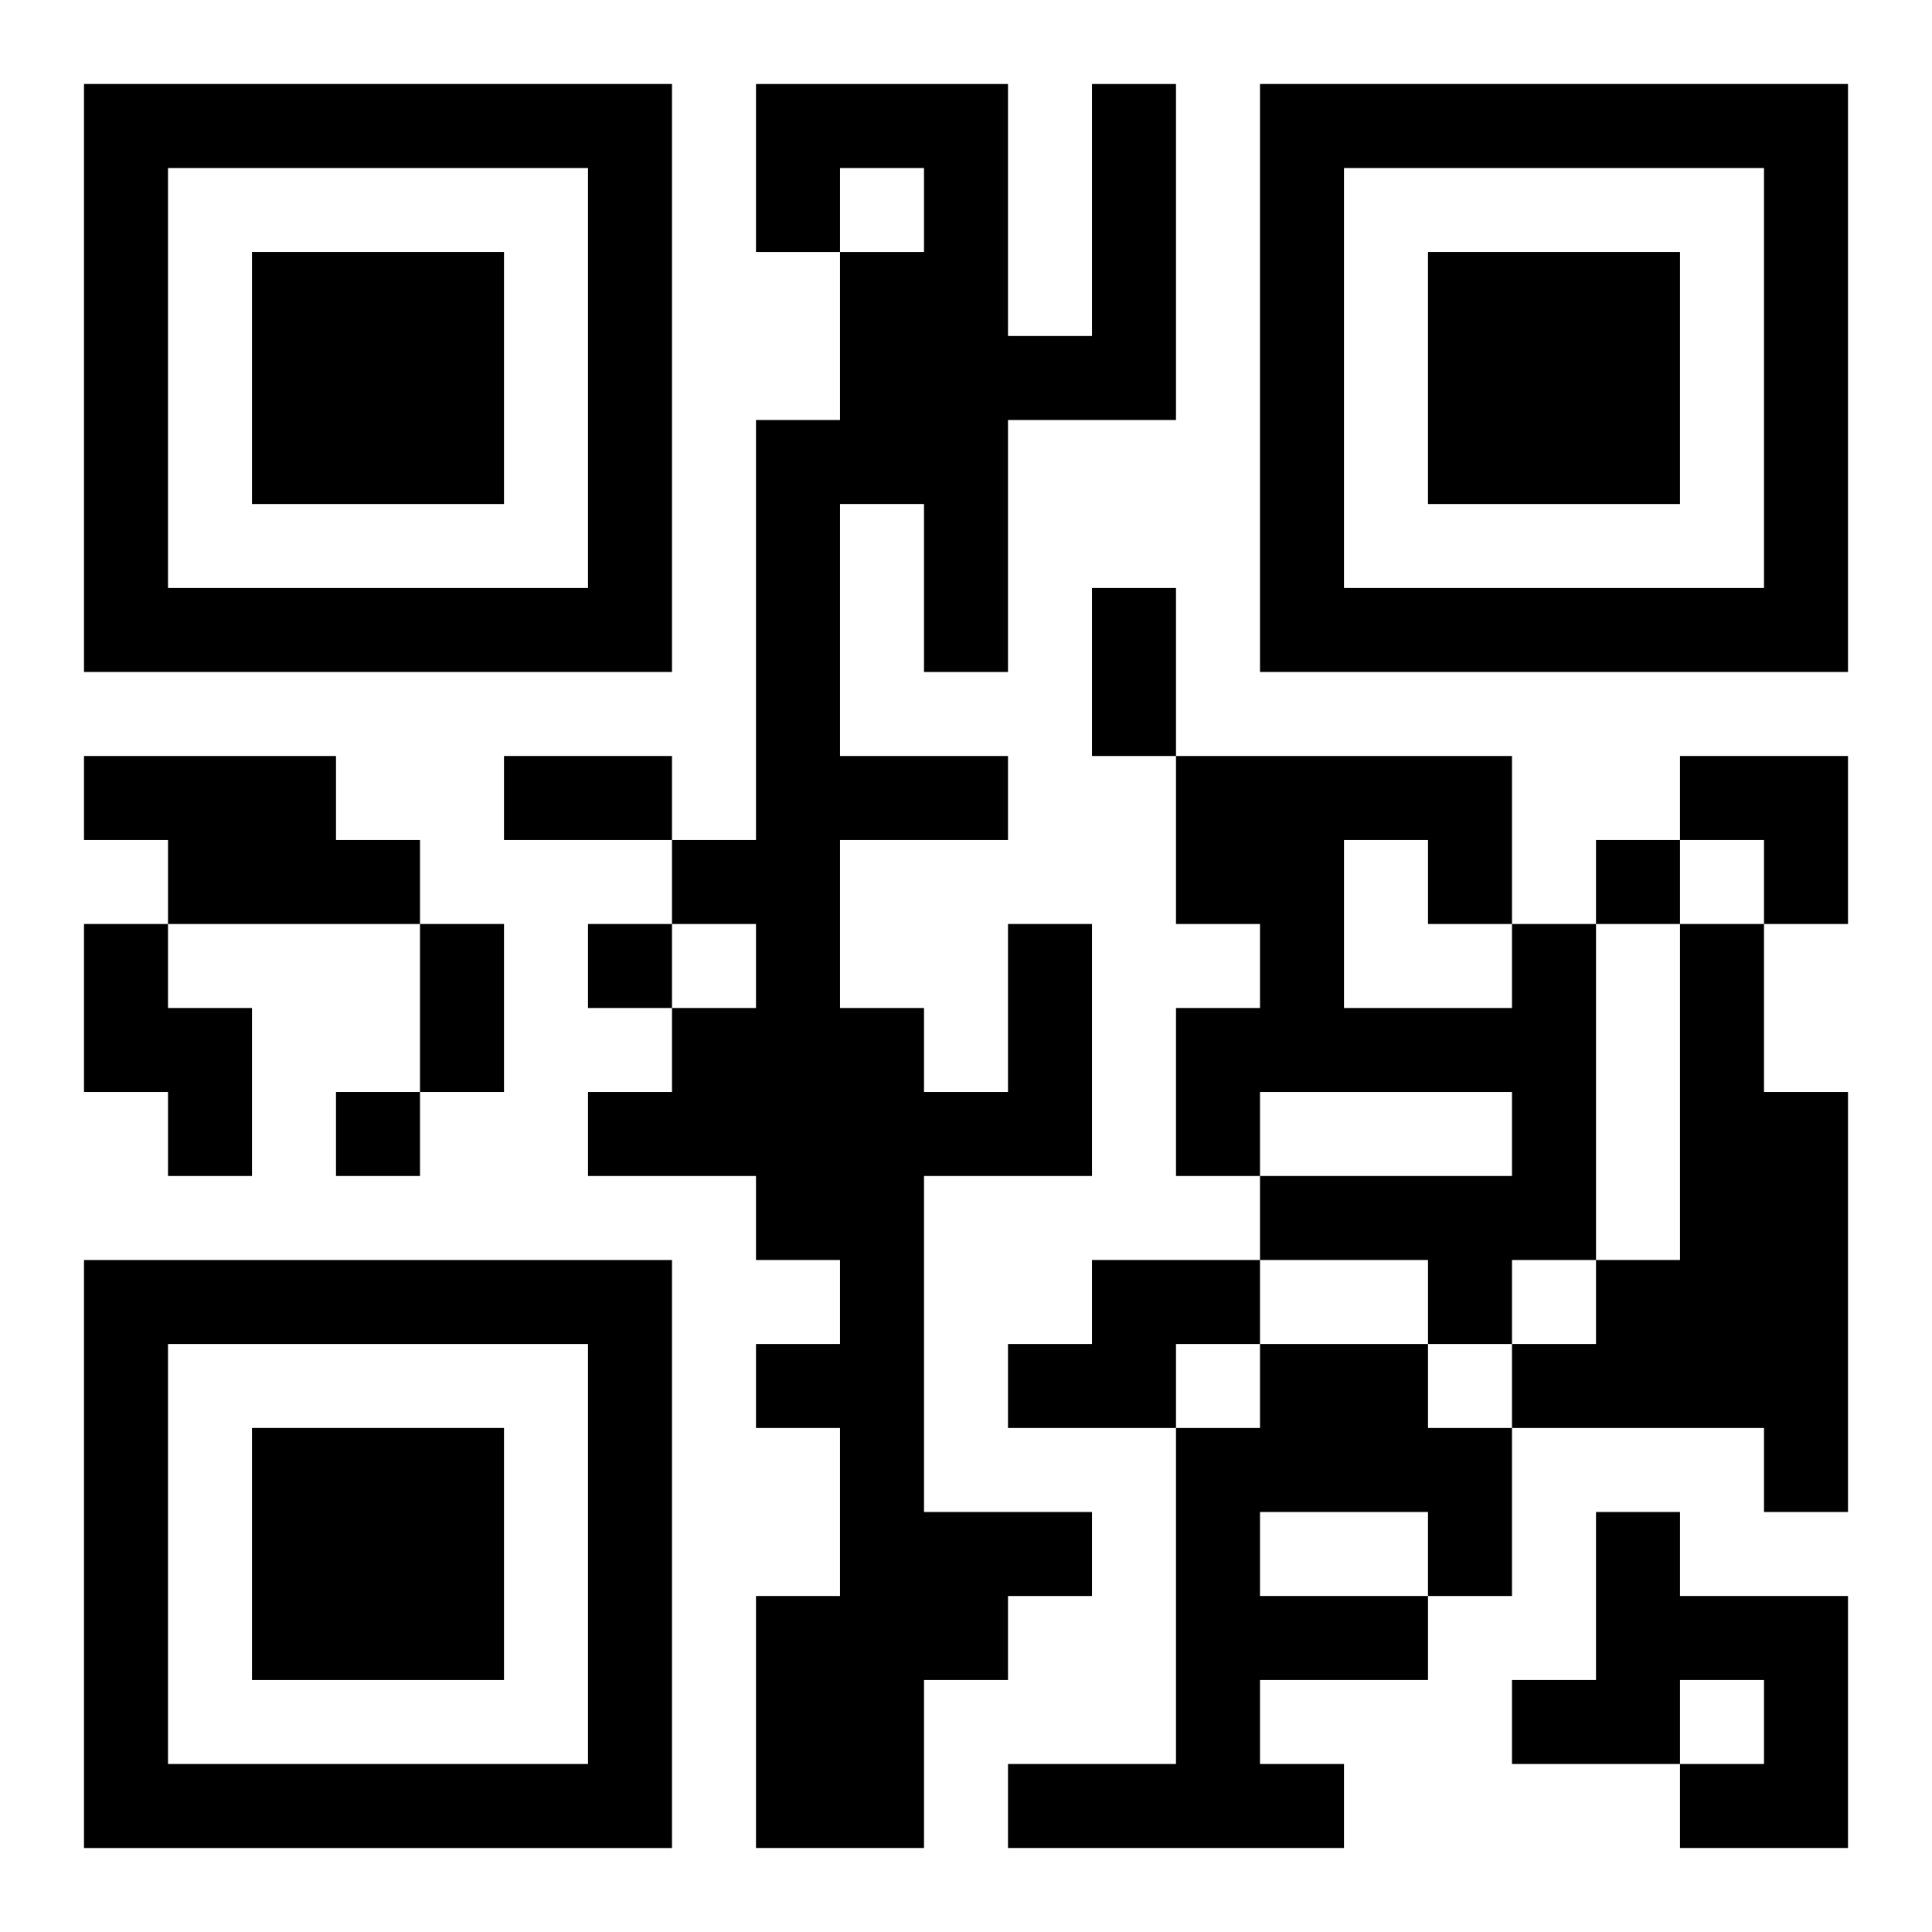 <?xml version="1.0" encoding="UTF-8"?>
<svg width="250" height="250" baseProfile="full" version="1.1" viewBox="-1 -1 23 23" xmlns="http://www.w3.org/2000/svg" xmlns:xlink="http://www.w3.org/1999/xlink"><symbol id="a"><path d="m0 7v7h7v-7h-7zm1 1h5v5h-5v-5zm1 1v3h3v-3h-3z"/></symbol><use y="-7" xlink:href="#a"/><use y="7" xlink:href="#a"/><use x="14" y="-7" xlink:href="#a"/><path d="m0 8h3v1h1v1h-3v-1h-1v-1m0 2h1v1h1v2h-1v-1h-1v-2m11 0h1v3h-2v4h2v1h-1v1h-1v2h-2v-3h1v-2h-1v-1h1v-1h-1v-1h-2v-1h1v-1h1v-1h-1v-1h1v-5h1v-2h1v-1h-1v1h-1v-2h3v3h1v-3h1v4h-2v3h-1v-2h-1v3h2v1h-2v2h1v1h1v-2m6 0h1v4h-1v1h-1v-1h-2v-1h3v-1h-3v1h-1v-2h1v-1h-1v-2h4v2m-2-1v2h2v-1h-1v-1h-1m4 1h1v2h1v5h-1v-1h-3v-1h1v-1h1v-4m-7 4h2v1h-1v1h-2v-1h1v-1m2 1h2v1h1v2h-1v1h-2v1h1v1h-4v-1h2v-4h1v-1m0 2v1h2v-1h-2m4 0h1v1h2v3h-2v-1h1v-1h-1v1h-2v-1h1v-2m0-8v1h1v-1h-1m-12 1v1h1v-1h-1m-3 2v1h1v-1h-1m9-6h1v2h-1v-2m-7 2h2v1h-2v-1m-1 2h1v2h-1v-2m15-2h2v2h-1v-1h-1z"/></svg>
